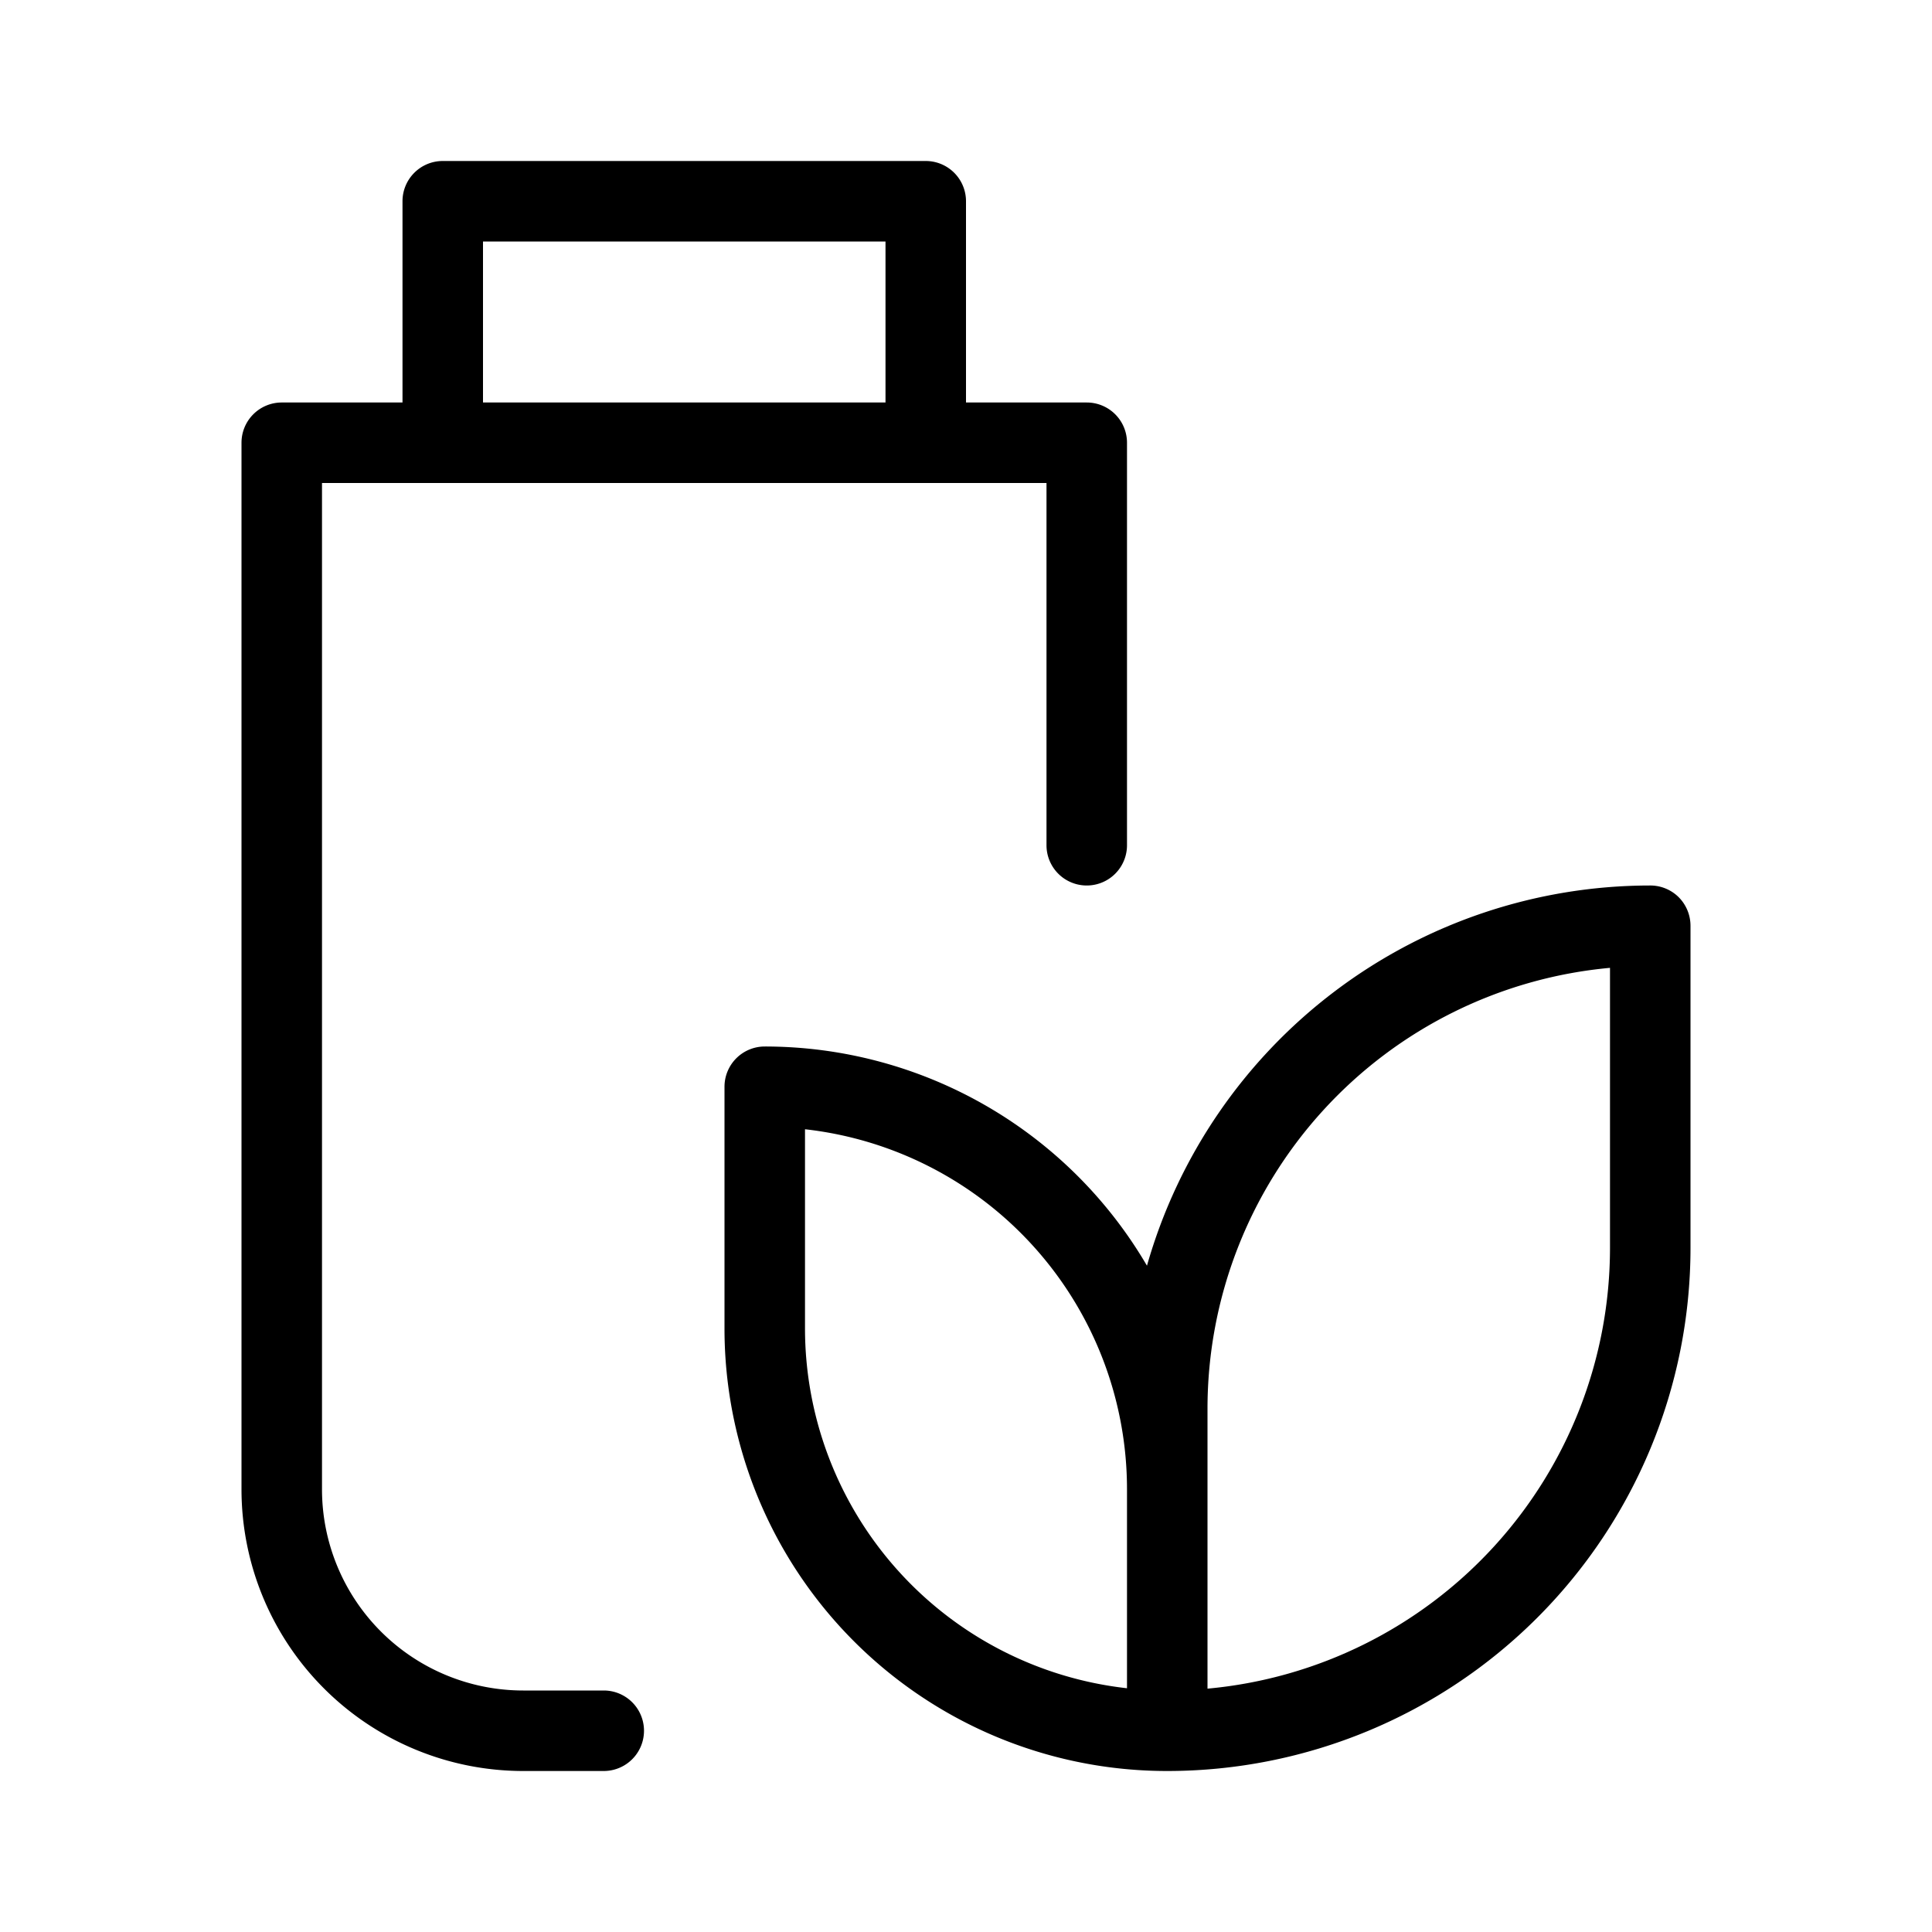 <svg xmlns="http://www.w3.org/2000/svg" viewBox="0 0 24 24"><path d="M7.5 21h-1A2.5 2.5 0 0 1 4 18.5V6h9v4.5a.5.5 0 0 0 1 0v-5a.5.5 0 0 0-.5-.5H12V2.5a.5.5 0 0 0-.5-.5h-6a.5.5 0 0 0-.5.5V5H3.5a.5.5 0 0 0-.5.5v13A3.5 3.5 0 0 0 6.5 22h1a.5.5 0 0 0 0-1zM6 3h5v2H6V3z" class="cls-1"/><path d="M20.854 11.146A.5.5 0 0 0 20.5 11a6.5 6.5 0 0 0-6.252 4.723A5.5 5.5 0 0 0 9.5 13a.5.5 0 0 0-.5.5v3a5.496 5.496 0 0 0 5.5 5.5 6.5 6.5 0 0 0 6.5-6.5v-4a.504.504 0 0 0-.146-.354zM14 20.972a4.5 4.5 0 0 1-4-4.472v-2.472a4.5 4.5 0 0 1 4 4.472v2.472zm6-5.472a5.5 5.5 0 0 1-5 5.477V17.5a5.5 5.5 0 0 1 5-5.477V15.5z" class="cls-1"/></svg>